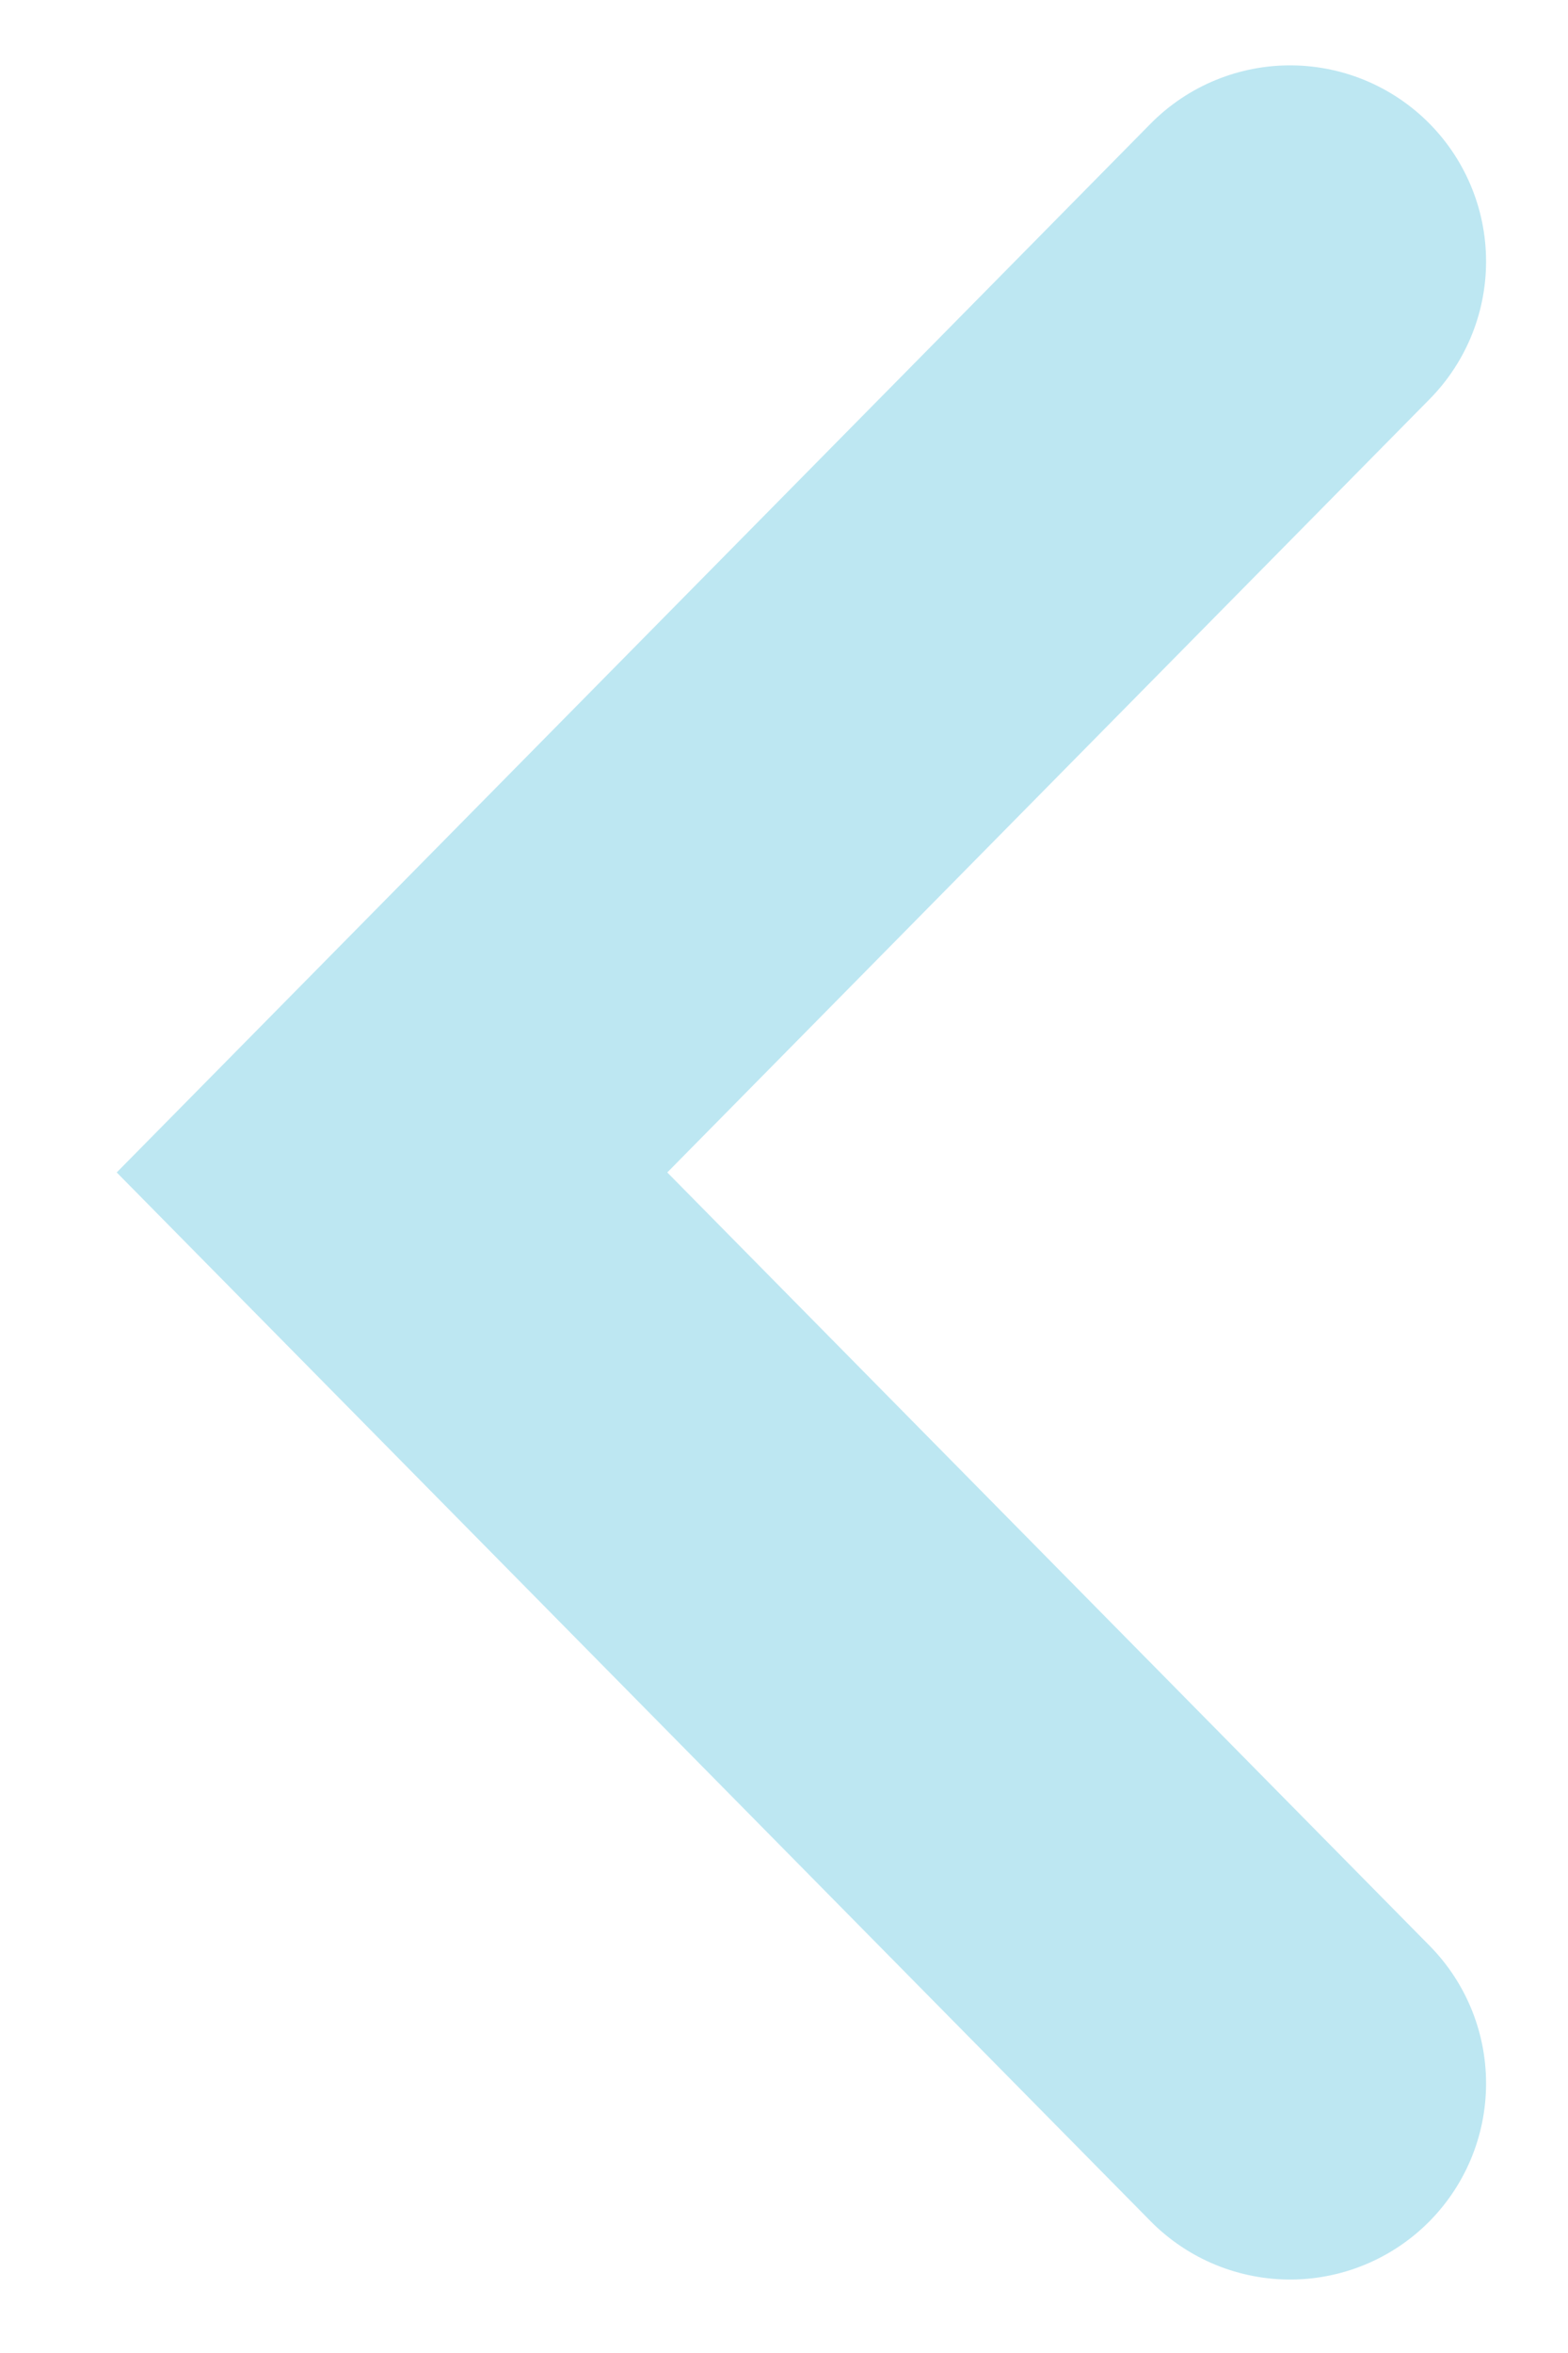 <svg width="12" height="18" viewBox="0 0 12 18" fill="none" xmlns="http://www.w3.org/2000/svg">
<path d="M9.873 15.938L3 8.969L9.873 2" stroke="#BDE7F2" stroke-width="3" stroke-linecap="round"/>
</svg>
